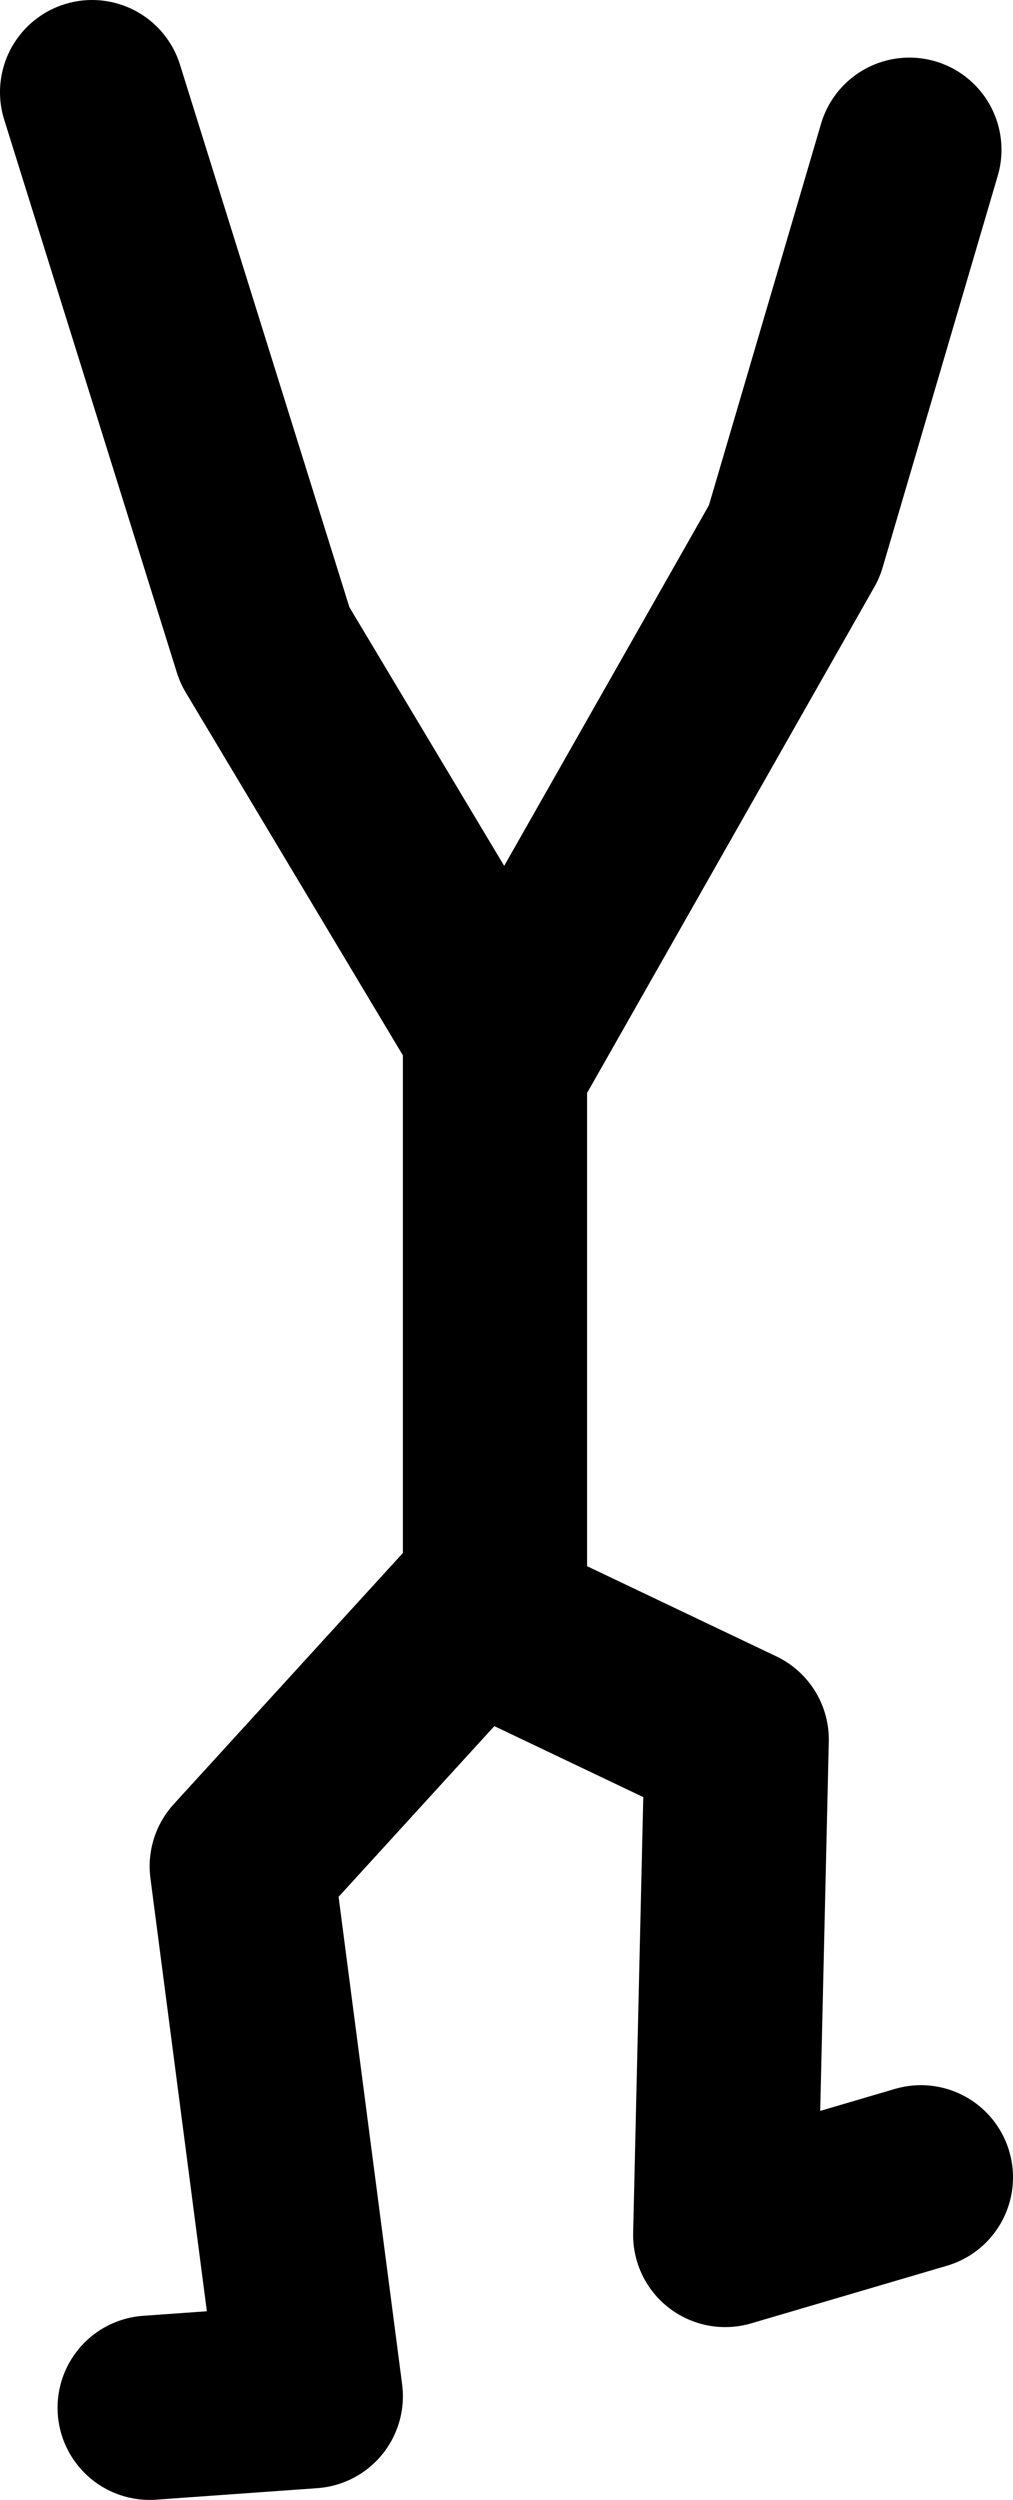 <?xml version="1.0" encoding="UTF-8" standalone="no"?>
<svg xmlns:xlink="http://www.w3.org/1999/xlink" height="108.5px" width="44.0px" xmlns="http://www.w3.org/2000/svg">
  <g transform="matrix(1.0, 0.0, 0.0, 1.0, 22.75, 132.0)">
    <path d="M-1.25 -88.5 L-1.25 -87.3 -0.75 -86.5 11.75 -108.5 16.75 -125.5 M17.25 -37.5 L8.75 -35.0 9.25 -56.5 -1.25 -61.5 -1.25 -87.3 -11.25 -104.0 -18.75 -128.0 M-1.75 -62.5 L-12.25 -51.0 -9.25 -28.0 -16.25 -27.5" fill="none" stroke="#000000" stroke-linecap="round" stroke-linejoin="round" stroke-width="8.0"/>
  </g>
</svg>
